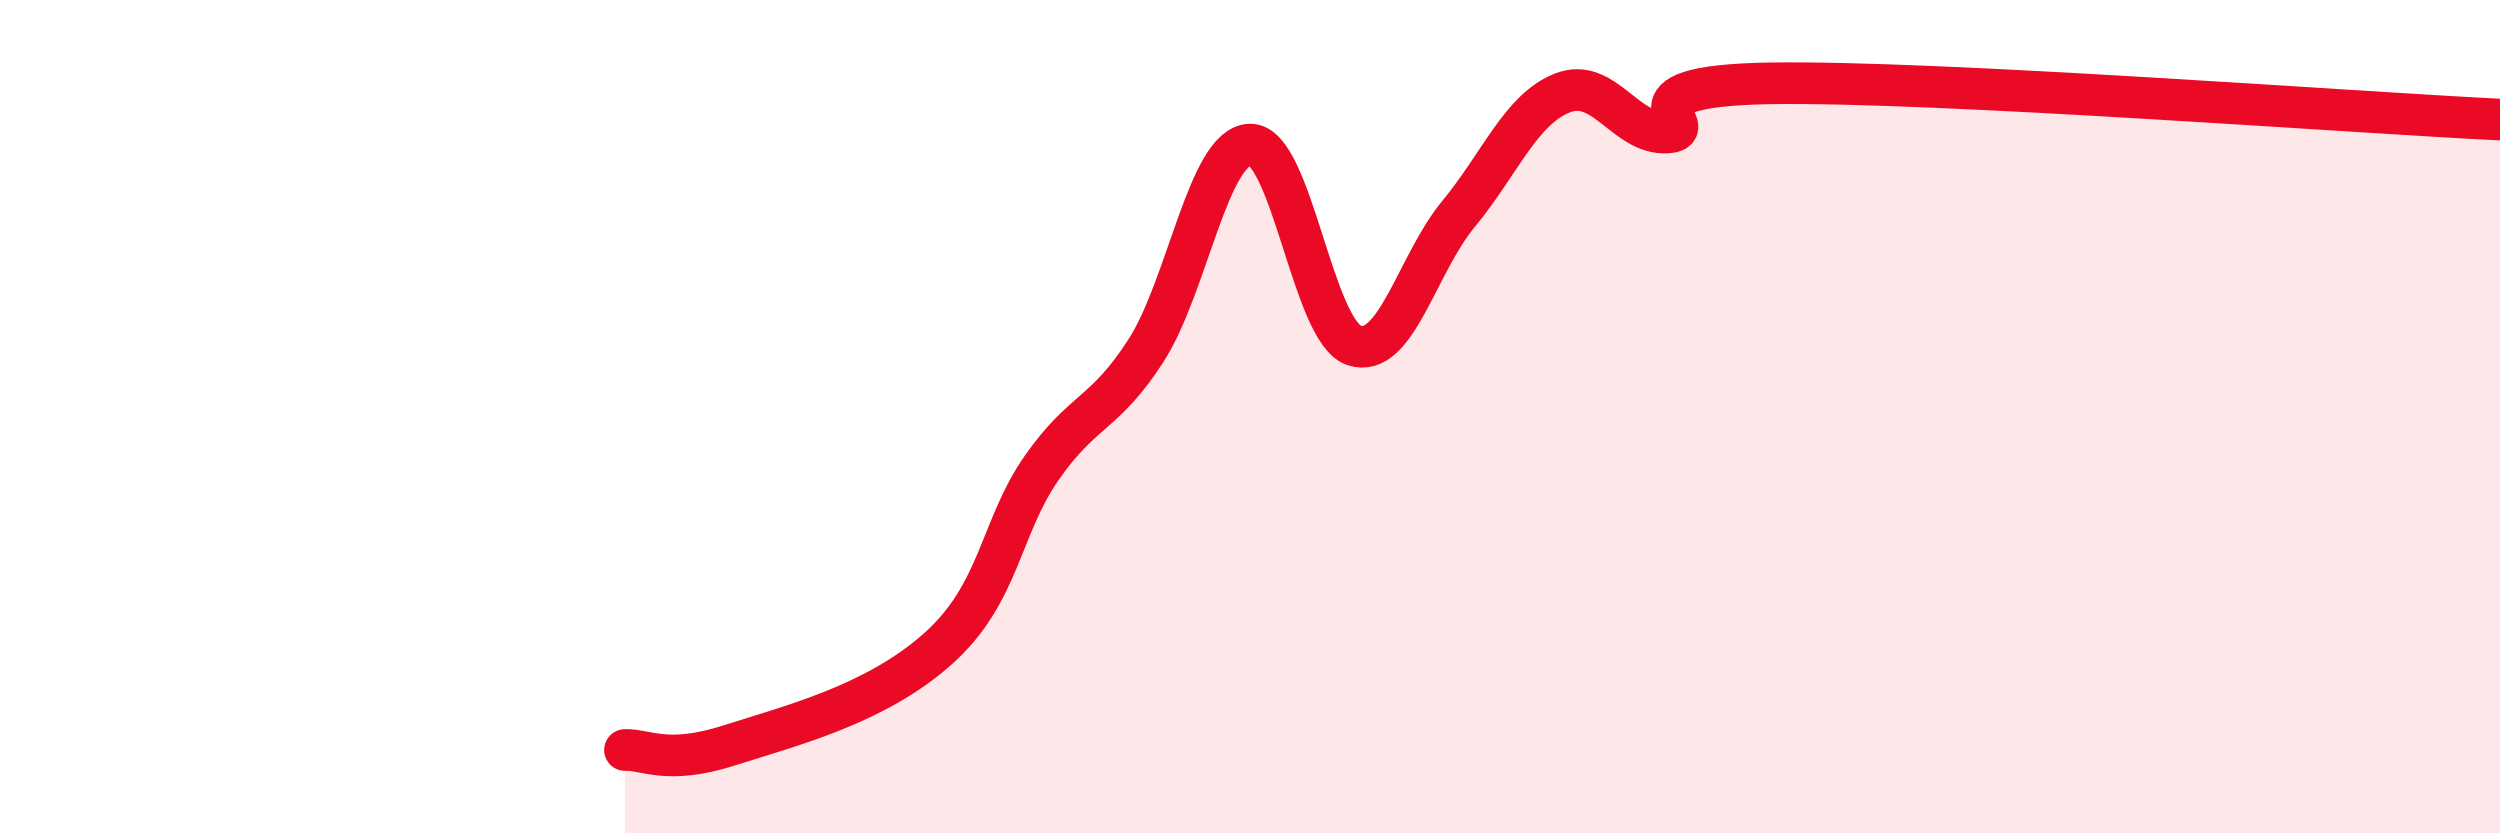 
    <svg width="60" height="20" viewBox="0 0 60 20" xmlns="http://www.w3.org/2000/svg">
      <path
        d="M 15,18 C 15.5,17.98 16,18.37 17.5,17.89 C 19,17.41 21,16.91 22.5,15.58 C 24,14.25 24,12.66 25,11.23 C 26,9.8 26.5,9.97 27.5,8.42 C 28.5,6.87 29,3.5 30,3.47 C 31,3.44 31.5,7.96 32.5,8.29 C 33.5,8.62 34,6.35 35,5.14 C 36,3.93 36.5,2.62 37.5,2.23 C 38.5,1.84 39,3.23 40,3.18 C 41,3.13 38.5,2.06 42.5,2 C 46.5,1.94 56.5,2.7 60,2.87L60 20L15 20Z"
        fill="#EB0A25"
        opacity="0.1"
        stroke-linecap="round"
        stroke-linejoin="round"
      />
      <path
        d="M 15,18 C 15.5,17.98 16,18.37 17.5,17.89 C 19,17.41 21,16.91 22.5,15.58 C 24,14.25 24,12.66 25,11.23 C 26,9.8 26.5,9.97 27.5,8.42 C 28.5,6.87 29,3.5 30,3.47 C 31,3.44 31.5,7.96 32.5,8.29 C 33.5,8.62 34,6.35 35,5.14 C 36,3.93 36.5,2.62 37.5,2.23 C 38.5,1.84 39,3.23 40,3.18 C 41,3.13 38.5,2.06 42.5,2 C 46.5,1.94 56.5,2.7 60,2.87"
        stroke="#EB0A25"
        stroke-width="1"
        fill="none"
        stroke-linecap="round"
        stroke-linejoin="round"
      />
    </svg>
  